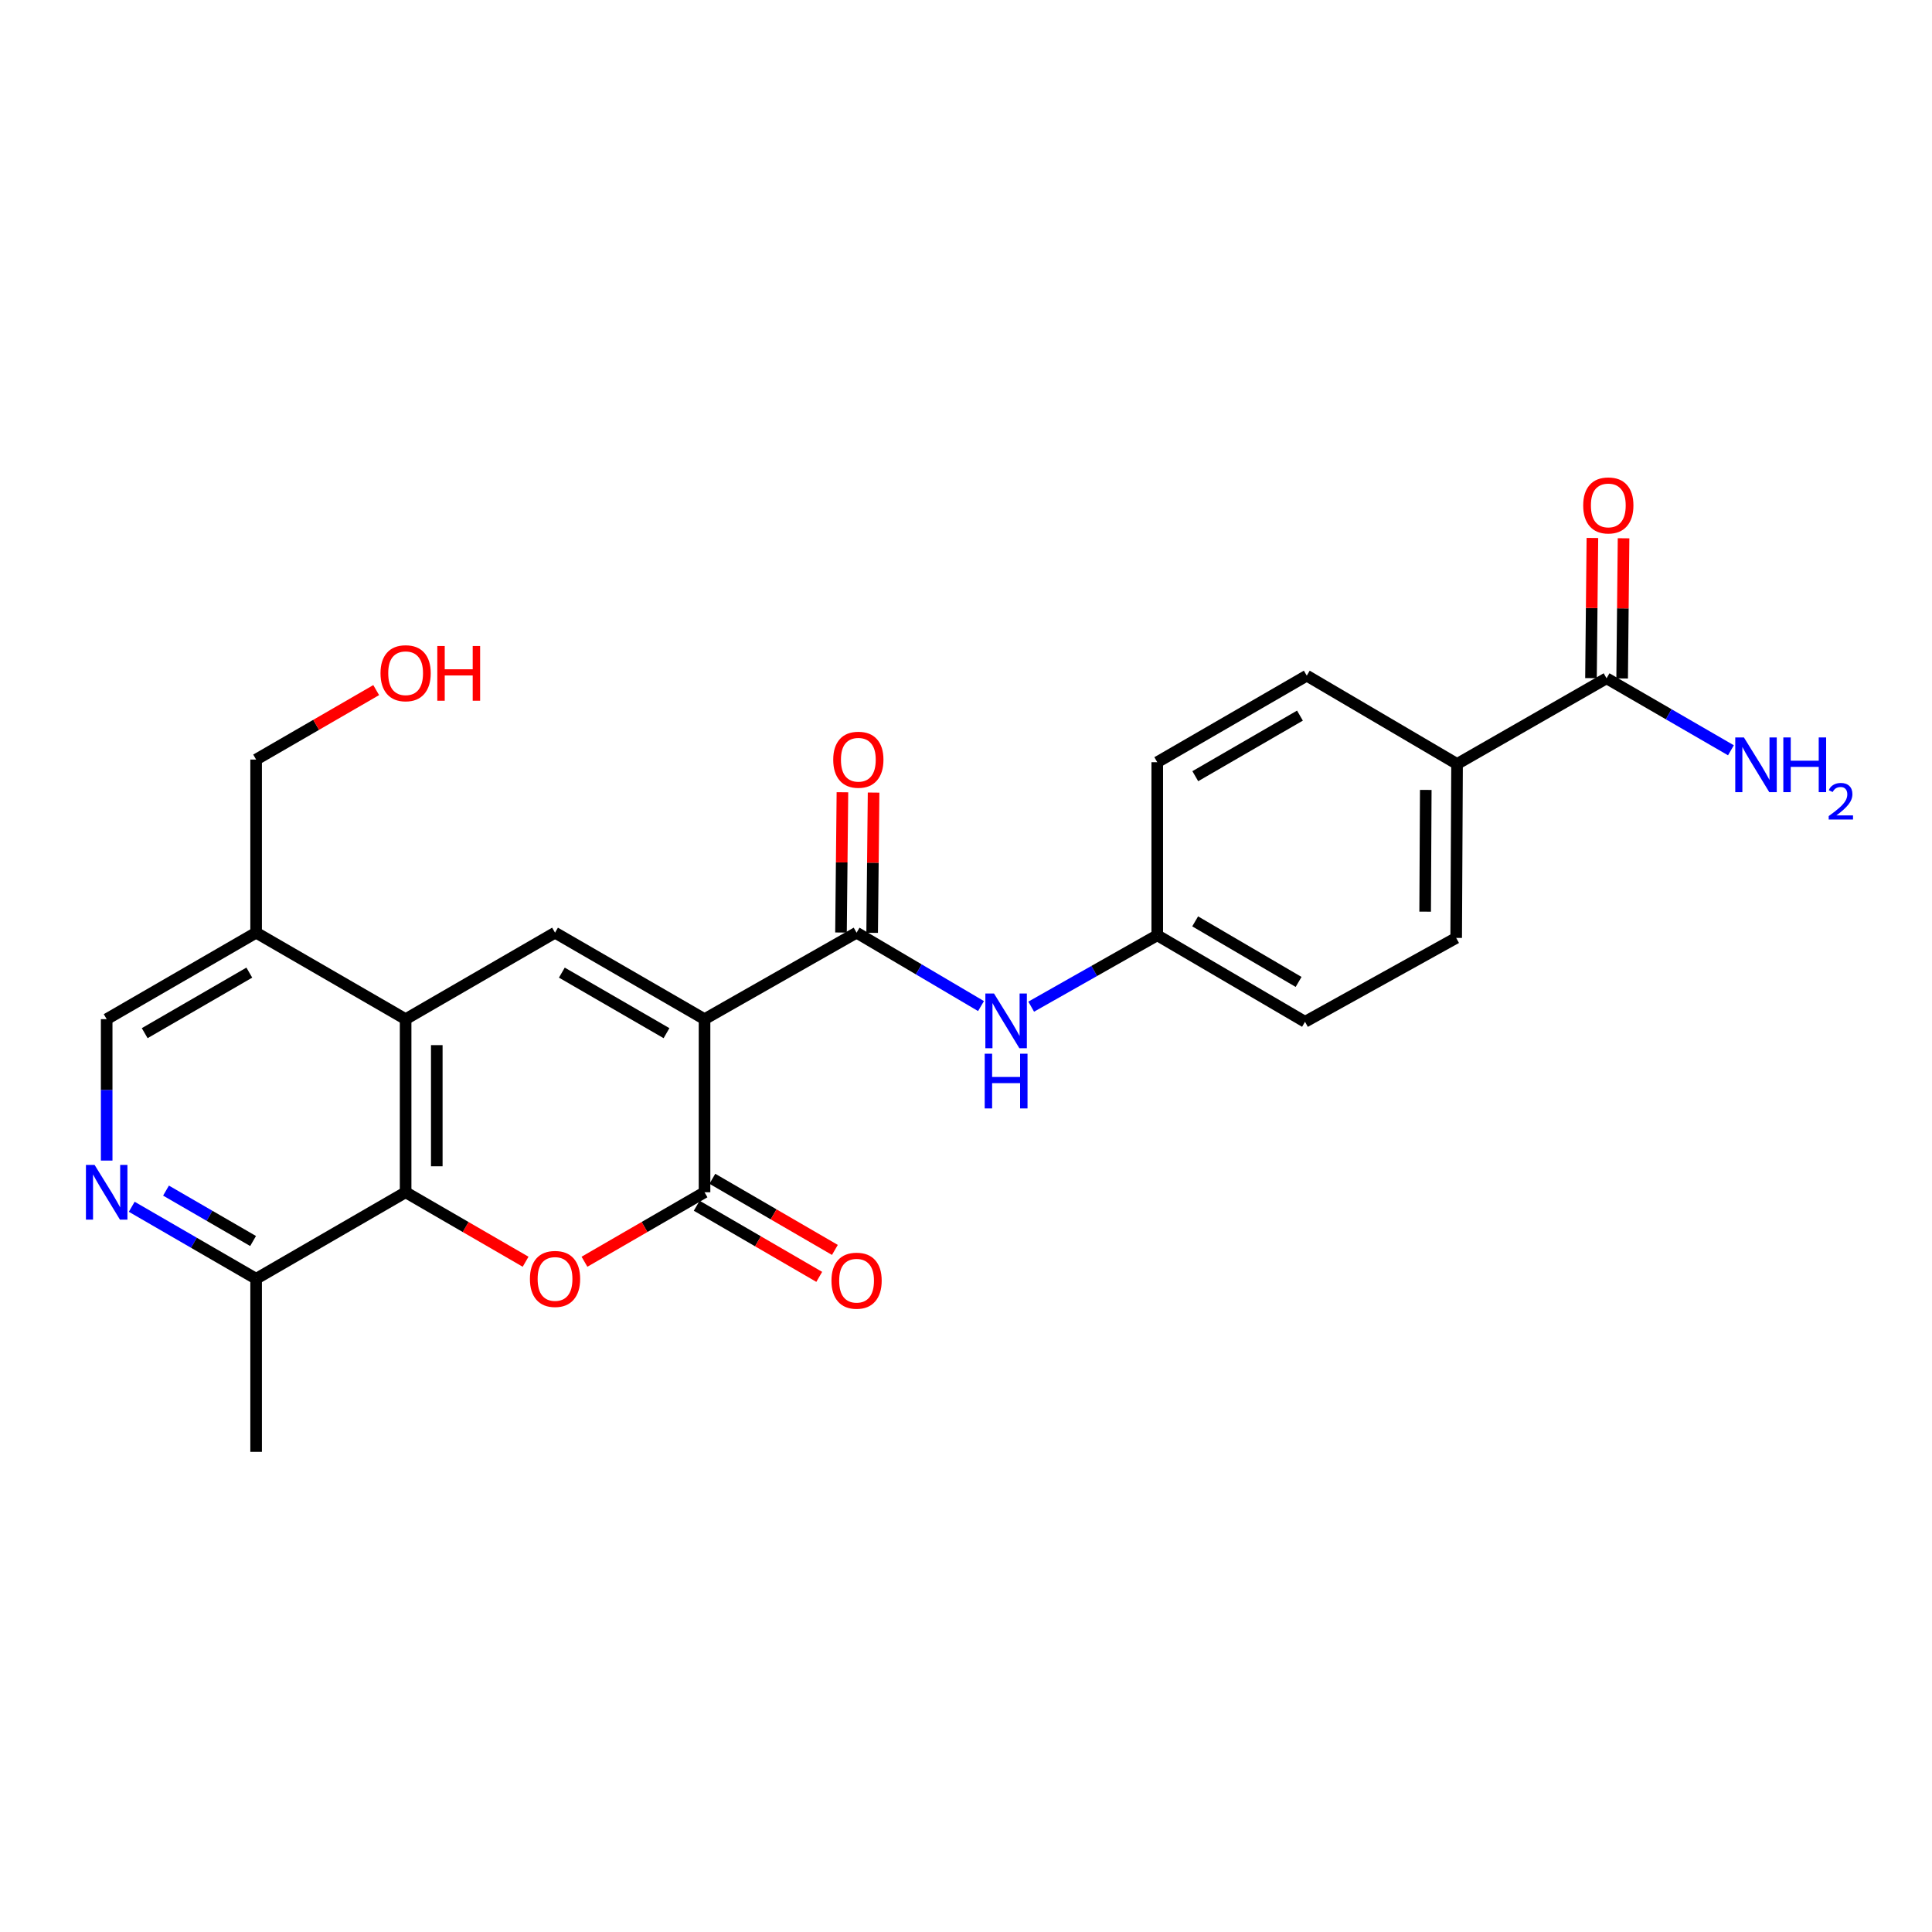 <?xml version='1.0' encoding='iso-8859-1'?>
<svg version='1.1' baseProfile='full'
              xmlns='http://www.w3.org/2000/svg'
                      xmlns:rdkit='http://www.rdkit.org/xml'
                      xmlns:xlink='http://www.w3.org/1999/xlink'
                  xml:space='preserve'
width='1000px' height='1000px' viewBox='0 0 1000 1000'>
<!-- END OF HEADER -->
<rect style='opacity:1.0;fill:#FFFFFF;stroke:none' width='1000' height='1000' x='0' y='0'> </rect>
<path class='bond-0' d='M 364.665,527.519 L 364.665,617.112' style='fill:none;fill-rule:evenodd;stroke:#000000;stroke-width:6px;stroke-linecap:butt;stroke-linejoin:miter;stroke-opacity:1' />
<path class='bond-2' d='M 364.665,527.519 L 287.285,482.754' style='fill:none;fill-rule:evenodd;stroke:#000000;stroke-width:6px;stroke-linecap:butt;stroke-linejoin:miter;stroke-opacity:1' />
<path class='bond-2' d='M 344.982,534.765 L 290.816,503.43' style='fill:none;fill-rule:evenodd;stroke:#000000;stroke-width:6px;stroke-linecap:butt;stroke-linejoin:miter;stroke-opacity:1' />
<path class='bond-3' d='M 364.665,527.519 L 443.363,482.754' style='fill:none;fill-rule:evenodd;stroke:#000000;stroke-width:6px;stroke-linecap:butt;stroke-linejoin:miter;stroke-opacity:1' />
<path class='bond-1' d='M 364.665,617.112 L 333.593,635.095' style='fill:none;fill-rule:evenodd;stroke:#000000;stroke-width:6px;stroke-linecap:butt;stroke-linejoin:miter;stroke-opacity:1' />
<path class='bond-1' d='M 333.593,635.095 L 302.52,653.078' style='fill:none;fill-rule:evenodd;stroke:#FF0000;stroke-width:6px;stroke-linecap:butt;stroke-linejoin:miter;stroke-opacity:1' />
<path class='bond-12' d='M 360.616,624.086 L 392.328,642.496' style='fill:none;fill-rule:evenodd;stroke:#000000;stroke-width:6px;stroke-linecap:butt;stroke-linejoin:miter;stroke-opacity:1' />
<path class='bond-12' d='M 392.328,642.496 L 424.039,660.906' style='fill:none;fill-rule:evenodd;stroke:#FF0000;stroke-width:6px;stroke-linecap:butt;stroke-linejoin:miter;stroke-opacity:1' />
<path class='bond-12' d='M 368.714,610.138 L 400.425,628.548' style='fill:none;fill-rule:evenodd;stroke:#000000;stroke-width:6px;stroke-linecap:butt;stroke-linejoin:miter;stroke-opacity:1' />
<path class='bond-12' d='M 400.425,628.548 L 432.136,646.958' style='fill:none;fill-rule:evenodd;stroke:#FF0000;stroke-width:6px;stroke-linecap:butt;stroke-linejoin:miter;stroke-opacity:1' />
<path class='bond-25' d='M 272.051,653.074 L 241,635.093' style='fill:none;fill-rule:evenodd;stroke:#FF0000;stroke-width:6px;stroke-linecap:butt;stroke-linejoin:miter;stroke-opacity:1' />
<path class='bond-25' d='M 241,635.093 L 209.95,617.112' style='fill:none;fill-rule:evenodd;stroke:#000000;stroke-width:6px;stroke-linecap:butt;stroke-linejoin:miter;stroke-opacity:1' />
<path class='bond-4' d='M 287.285,482.754 L 209.95,527.519' style='fill:none;fill-rule:evenodd;stroke:#000000;stroke-width:6px;stroke-linecap:butt;stroke-linejoin:miter;stroke-opacity:1' />
<path class='bond-7' d='M 443.363,482.754 L 475.568,501.75' style='fill:none;fill-rule:evenodd;stroke:#000000;stroke-width:6px;stroke-linecap:butt;stroke-linejoin:miter;stroke-opacity:1' />
<path class='bond-7' d='M 475.568,501.75 L 507.774,520.747' style='fill:none;fill-rule:evenodd;stroke:#0000FF;stroke-width:6px;stroke-linecap:butt;stroke-linejoin:miter;stroke-opacity:1' />
<path class='bond-14' d='M 451.426,482.836 L 451.797,446.536' style='fill:none;fill-rule:evenodd;stroke:#000000;stroke-width:6px;stroke-linecap:butt;stroke-linejoin:miter;stroke-opacity:1' />
<path class='bond-14' d='M 451.797,446.536 L 452.167,410.235' style='fill:none;fill-rule:evenodd;stroke:#FF0000;stroke-width:6px;stroke-linecap:butt;stroke-linejoin:miter;stroke-opacity:1' />
<path class='bond-14' d='M 435.299,482.672 L 435.669,446.371' style='fill:none;fill-rule:evenodd;stroke:#000000;stroke-width:6px;stroke-linecap:butt;stroke-linejoin:miter;stroke-opacity:1' />
<path class='bond-14' d='M 435.669,446.371 L 436.039,410.07' style='fill:none;fill-rule:evenodd;stroke:#FF0000;stroke-width:6px;stroke-linecap:butt;stroke-linejoin:miter;stroke-opacity:1' />
<path class='bond-5' d='M 209.95,527.519 L 209.95,617.112' style='fill:none;fill-rule:evenodd;stroke:#000000;stroke-width:6px;stroke-linecap:butt;stroke-linejoin:miter;stroke-opacity:1' />
<path class='bond-5' d='M 226.078,540.958 L 226.078,603.673' style='fill:none;fill-rule:evenodd;stroke:#000000;stroke-width:6px;stroke-linecap:butt;stroke-linejoin:miter;stroke-opacity:1' />
<path class='bond-9' d='M 209.95,527.519 L 132.569,482.754' style='fill:none;fill-rule:evenodd;stroke:#000000;stroke-width:6px;stroke-linecap:butt;stroke-linejoin:miter;stroke-opacity:1' />
<path class='bond-10' d='M 209.95,617.112 L 132.569,661.895' style='fill:none;fill-rule:evenodd;stroke:#000000;stroke-width:6px;stroke-linecap:butt;stroke-linejoin:miter;stroke-opacity:1' />
<path class='bond-6' d='M 55.216,600.712 L 55.216,564.116' style='fill:none;fill-rule:evenodd;stroke:#0000FF;stroke-width:6px;stroke-linecap:butt;stroke-linejoin:miter;stroke-opacity:1' />
<path class='bond-6' d='M 55.216,564.116 L 55.216,527.519' style='fill:none;fill-rule:evenodd;stroke:#000000;stroke-width:6px;stroke-linecap:butt;stroke-linejoin:miter;stroke-opacity:1' />
<path class='bond-26' d='M 68.191,624.624 L 100.38,643.26' style='fill:none;fill-rule:evenodd;stroke:#0000FF;stroke-width:6px;stroke-linecap:butt;stroke-linejoin:miter;stroke-opacity:1' />
<path class='bond-26' d='M 100.38,643.26 L 132.569,661.895' style='fill:none;fill-rule:evenodd;stroke:#000000;stroke-width:6px;stroke-linecap:butt;stroke-linejoin:miter;stroke-opacity:1' />
<path class='bond-26' d='M 85.928,616.257 L 108.461,629.302' style='fill:none;fill-rule:evenodd;stroke:#0000FF;stroke-width:6px;stroke-linecap:butt;stroke-linejoin:miter;stroke-opacity:1' />
<path class='bond-26' d='M 108.461,629.302 L 130.993,642.347' style='fill:none;fill-rule:evenodd;stroke:#000000;stroke-width:6px;stroke-linecap:butt;stroke-linejoin:miter;stroke-opacity:1' />
<path class='bond-16' d='M 533.748,521.051 L 566.37,502.574' style='fill:none;fill-rule:evenodd;stroke:#0000FF;stroke-width:6px;stroke-linecap:butt;stroke-linejoin:miter;stroke-opacity:1' />
<path class='bond-16' d='M 566.37,502.574 L 598.992,484.098' style='fill:none;fill-rule:evenodd;stroke:#000000;stroke-width:6px;stroke-linecap:butt;stroke-linejoin:miter;stroke-opacity:1' />
<path class='bond-8' d='M 831.554,351.084 L 754.174,395.437' style='fill:none;fill-rule:evenodd;stroke:#000000;stroke-width:6px;stroke-linecap:butt;stroke-linejoin:miter;stroke-opacity:1' />
<path class='bond-15' d='M 839.618,351.166 L 839.984,314.887' style='fill:none;fill-rule:evenodd;stroke:#000000;stroke-width:6px;stroke-linecap:butt;stroke-linejoin:miter;stroke-opacity:1' />
<path class='bond-15' d='M 839.984,314.887 L 840.351,278.608' style='fill:none;fill-rule:evenodd;stroke:#FF0000;stroke-width:6px;stroke-linecap:butt;stroke-linejoin:miter;stroke-opacity:1' />
<path class='bond-15' d='M 823.49,351.003 L 823.857,314.724' style='fill:none;fill-rule:evenodd;stroke:#000000;stroke-width:6px;stroke-linecap:butt;stroke-linejoin:miter;stroke-opacity:1' />
<path class='bond-15' d='M 823.857,314.724 L 824.223,278.445' style='fill:none;fill-rule:evenodd;stroke:#FF0000;stroke-width:6px;stroke-linecap:butt;stroke-linejoin:miter;stroke-opacity:1' />
<path class='bond-19' d='M 831.554,351.084 L 863.743,369.716' style='fill:none;fill-rule:evenodd;stroke:#000000;stroke-width:6px;stroke-linecap:butt;stroke-linejoin:miter;stroke-opacity:1' />
<path class='bond-19' d='M 863.743,369.716 L 895.933,388.348' style='fill:none;fill-rule:evenodd;stroke:#0000FF;stroke-width:6px;stroke-linecap:butt;stroke-linejoin:miter;stroke-opacity:1' />
<path class='bond-13' d='M 132.569,482.754 L 55.216,527.519' style='fill:none;fill-rule:evenodd;stroke:#000000;stroke-width:6px;stroke-linecap:butt;stroke-linejoin:miter;stroke-opacity:1' />
<path class='bond-13' d='M 129.045,503.428 L 74.897,534.764' style='fill:none;fill-rule:evenodd;stroke:#000000;stroke-width:6px;stroke-linecap:butt;stroke-linejoin:miter;stroke-opacity:1' />
<path class='bond-22' d='M 132.569,482.754 L 132.569,393.152' style='fill:none;fill-rule:evenodd;stroke:#000000;stroke-width:6px;stroke-linecap:butt;stroke-linejoin:miter;stroke-opacity:1' />
<path class='bond-24' d='M 132.569,661.895 L 132.569,751.488' style='fill:none;fill-rule:evenodd;stroke:#000000;stroke-width:6px;stroke-linecap:butt;stroke-linejoin:miter;stroke-opacity:1' />
<path class='bond-11' d='M 754.174,395.437 L 753.717,485.46' style='fill:none;fill-rule:evenodd;stroke:#000000;stroke-width:6px;stroke-linecap:butt;stroke-linejoin:miter;stroke-opacity:1' />
<path class='bond-11' d='M 737.977,408.859 L 737.657,471.875' style='fill:none;fill-rule:evenodd;stroke:#000000;stroke-width:6px;stroke-linecap:butt;stroke-linejoin:miter;stroke-opacity:1' />
<path class='bond-27' d='M 754.174,395.437 L 676.381,349.722' style='fill:none;fill-rule:evenodd;stroke:#000000;stroke-width:6px;stroke-linecap:butt;stroke-linejoin:miter;stroke-opacity:1' />
<path class='bond-20' d='M 598.992,484.098 L 598.992,394.514' style='fill:none;fill-rule:evenodd;stroke:#000000;stroke-width:6px;stroke-linecap:butt;stroke-linejoin:miter;stroke-opacity:1' />
<path class='bond-21' d='M 598.992,484.098 L 675.476,528.881' style='fill:none;fill-rule:evenodd;stroke:#000000;stroke-width:6px;stroke-linecap:butt;stroke-linejoin:miter;stroke-opacity:1' />
<path class='bond-21' d='M 618.614,476.898 L 672.153,508.246' style='fill:none;fill-rule:evenodd;stroke:#000000;stroke-width:6px;stroke-linecap:butt;stroke-linejoin:miter;stroke-opacity:1' />
<path class='bond-17' d='M 753.717,485.46 L 675.476,528.881' style='fill:none;fill-rule:evenodd;stroke:#000000;stroke-width:6px;stroke-linecap:butt;stroke-linejoin:miter;stroke-opacity:1' />
<path class='bond-18' d='M 676.381,349.722 L 598.992,394.514' style='fill:none;fill-rule:evenodd;stroke:#000000;stroke-width:6px;stroke-linecap:butt;stroke-linejoin:miter;stroke-opacity:1' />
<path class='bond-18' d='M 672.852,370.4 L 618.68,401.754' style='fill:none;fill-rule:evenodd;stroke:#000000;stroke-width:6px;stroke-linecap:butt;stroke-linejoin:miter;stroke-opacity:1' />
<path class='bond-23' d='M 132.569,393.152 L 163.642,375.173' style='fill:none;fill-rule:evenodd;stroke:#000000;stroke-width:6px;stroke-linecap:butt;stroke-linejoin:miter;stroke-opacity:1' />
<path class='bond-23' d='M 163.642,375.173 L 194.715,357.194' style='fill:none;fill-rule:evenodd;stroke:#FF0000;stroke-width:6px;stroke-linecap:butt;stroke-linejoin:miter;stroke-opacity:1' />
<path  class='atom-2' d='M 274.285 661.975
Q 274.285 655.175, 277.645 651.375
Q 281.005 647.575, 287.285 647.575
Q 293.565 647.575, 296.925 651.375
Q 300.285 655.175, 300.285 661.975
Q 300.285 668.855, 296.885 672.775
Q 293.485 676.655, 287.285 676.655
Q 281.045 676.655, 277.645 672.775
Q 274.285 668.895, 274.285 661.975
M 287.285 673.455
Q 291.605 673.455, 293.925 670.575
Q 296.285 667.655, 296.285 661.975
Q 296.285 656.415, 293.925 653.615
Q 291.605 650.775, 287.285 650.775
Q 282.965 650.775, 280.605 653.575
Q 278.285 656.375, 278.285 661.975
Q 278.285 667.695, 280.605 670.575
Q 282.965 673.455, 287.285 673.455
' fill='#FF0000'/>
<path  class='atom-7' d='M 48.956 602.952
L 58.236 617.952
Q 59.156 619.432, 60.636 622.112
Q 62.116 624.792, 62.196 624.952
L 62.196 602.952
L 65.956 602.952
L 65.956 631.272
L 62.076 631.272
L 52.116 614.872
Q 50.956 612.952, 49.716 610.752
Q 48.516 608.552, 48.156 607.872
L 48.156 631.272
L 44.476 631.272
L 44.476 602.952
L 48.956 602.952
' fill='#0000FF'/>
<path  class='atom-8' d='M 514.501 514.246
L 523.781 529.246
Q 524.701 530.726, 526.181 533.406
Q 527.661 536.086, 527.741 536.246
L 527.741 514.246
L 531.501 514.246
L 531.501 542.566
L 527.621 542.566
L 517.661 526.166
Q 516.501 524.246, 515.261 522.046
Q 514.061 519.846, 513.701 519.166
L 513.701 542.566
L 510.021 542.566
L 510.021 514.246
L 514.501 514.246
' fill='#0000FF'/>
<path  class='atom-8' d='M 509.681 545.398
L 513.521 545.398
L 513.521 557.438
L 528.001 557.438
L 528.001 545.398
L 531.841 545.398
L 531.841 573.718
L 528.001 573.718
L 528.001 560.638
L 513.521 560.638
L 513.521 573.718
L 509.681 573.718
L 509.681 545.398
' fill='#0000FF'/>
<path  class='atom-13' d='M 430.363 662.88
Q 430.363 656.08, 433.723 652.28
Q 437.083 648.48, 443.363 648.48
Q 449.643 648.48, 453.003 652.28
Q 456.363 656.08, 456.363 662.88
Q 456.363 669.76, 452.963 673.68
Q 449.563 677.56, 443.363 677.56
Q 437.123 677.56, 433.723 673.68
Q 430.363 669.8, 430.363 662.88
M 443.363 674.36
Q 447.683 674.36, 450.003 671.48
Q 452.363 668.56, 452.363 662.88
Q 452.363 657.32, 450.003 654.52
Q 447.683 651.68, 443.363 651.68
Q 439.043 651.68, 436.683 654.48
Q 434.363 657.28, 434.363 662.88
Q 434.363 668.6, 436.683 671.48
Q 439.043 674.36, 443.363 674.36
' fill='#FF0000'/>
<path  class='atom-15' d='M 431.277 393.232
Q 431.277 386.432, 434.637 382.632
Q 437.997 378.832, 444.277 378.832
Q 450.557 378.832, 453.917 382.632
Q 457.277 386.432, 457.277 393.232
Q 457.277 400.112, 453.877 404.032
Q 450.477 407.912, 444.277 407.912
Q 438.037 407.912, 434.637 404.032
Q 431.277 400.152, 431.277 393.232
M 444.277 404.712
Q 448.597 404.712, 450.917 401.832
Q 453.277 398.912, 453.277 393.232
Q 453.277 387.672, 450.917 384.872
Q 448.597 382.032, 444.277 382.032
Q 439.957 382.032, 437.597 384.832
Q 435.277 387.632, 435.277 393.232
Q 435.277 398.952, 437.597 401.832
Q 439.957 404.712, 444.277 404.712
' fill='#FF0000'/>
<path  class='atom-16' d='M 819.459 261.607
Q 819.459 254.807, 822.819 251.007
Q 826.179 247.207, 832.459 247.207
Q 838.739 247.207, 842.099 251.007
Q 845.459 254.807, 845.459 261.607
Q 845.459 268.487, 842.059 272.407
Q 838.659 276.287, 832.459 276.287
Q 826.219 276.287, 822.819 272.407
Q 819.459 268.527, 819.459 261.607
M 832.459 273.087
Q 836.779 273.087, 839.099 270.207
Q 841.459 267.287, 841.459 261.607
Q 841.459 256.047, 839.099 253.247
Q 836.779 250.407, 832.459 250.407
Q 828.139 250.407, 825.779 253.207
Q 823.459 256.007, 823.459 261.607
Q 823.459 267.327, 825.779 270.207
Q 828.139 273.087, 832.459 273.087
' fill='#FF0000'/>
<path  class='atom-20' d='M 902.647 381.698
L 911.927 396.698
Q 912.847 398.178, 914.327 400.858
Q 915.807 403.538, 915.887 403.698
L 915.887 381.698
L 919.647 381.698
L 919.647 410.018
L 915.767 410.018
L 905.807 393.618
Q 904.647 391.698, 903.407 389.498
Q 902.207 387.298, 901.847 386.618
L 901.847 410.018
L 898.167 410.018
L 898.167 381.698
L 902.647 381.698
' fill='#0000FF'/>
<path  class='atom-20' d='M 923.047 381.698
L 926.887 381.698
L 926.887 393.738
L 941.367 393.738
L 941.367 381.698
L 945.207 381.698
L 945.207 410.018
L 941.367 410.018
L 941.367 396.938
L 926.887 396.938
L 926.887 410.018
L 923.047 410.018
L 923.047 381.698
' fill='#0000FF'/>
<path  class='atom-20' d='M 946.58 409.025
Q 947.266 407.256, 948.903 406.279
Q 950.54 405.276, 952.81 405.276
Q 955.635 405.276, 957.219 406.807
Q 958.803 408.338, 958.803 411.058
Q 958.803 413.83, 956.744 416.417
Q 954.711 419.004, 950.487 422.066
L 959.12 422.066
L 959.12 424.178
L 946.527 424.178
L 946.527 422.41
Q 950.012 419.928, 952.071 418.08
Q 954.157 416.232, 955.16 414.569
Q 956.163 412.906, 956.163 411.19
Q 956.163 409.394, 955.266 408.391
Q 954.368 407.388, 952.81 407.388
Q 951.306 407.388, 950.302 407.995
Q 949.299 408.602, 948.586 409.949
L 946.58 409.025
' fill='#0000FF'/>
<path  class='atom-24' d='M 196.95 348.458
Q 196.95 341.658, 200.31 337.858
Q 203.67 334.058, 209.95 334.058
Q 216.23 334.058, 219.59 337.858
Q 222.95 341.658, 222.95 348.458
Q 222.95 355.338, 219.55 359.258
Q 216.15 363.138, 209.95 363.138
Q 203.71 363.138, 200.31 359.258
Q 196.95 355.378, 196.95 348.458
M 209.95 359.938
Q 214.27 359.938, 216.59 357.058
Q 218.95 354.138, 218.95 348.458
Q 218.95 342.898, 216.59 340.098
Q 214.27 337.258, 209.95 337.258
Q 205.63 337.258, 203.27 340.058
Q 200.95 342.858, 200.95 348.458
Q 200.95 354.178, 203.27 357.058
Q 205.63 359.938, 209.95 359.938
' fill='#FF0000'/>
<path  class='atom-24' d='M 226.35 334.378
L 230.19 334.378
L 230.19 346.418
L 244.67 346.418
L 244.67 334.378
L 248.51 334.378
L 248.51 362.698
L 244.67 362.698
L 244.67 349.618
L 230.19 349.618
L 230.19 362.698
L 226.35 362.698
L 226.35 334.378
' fill='#FF0000'/>
</svg>
